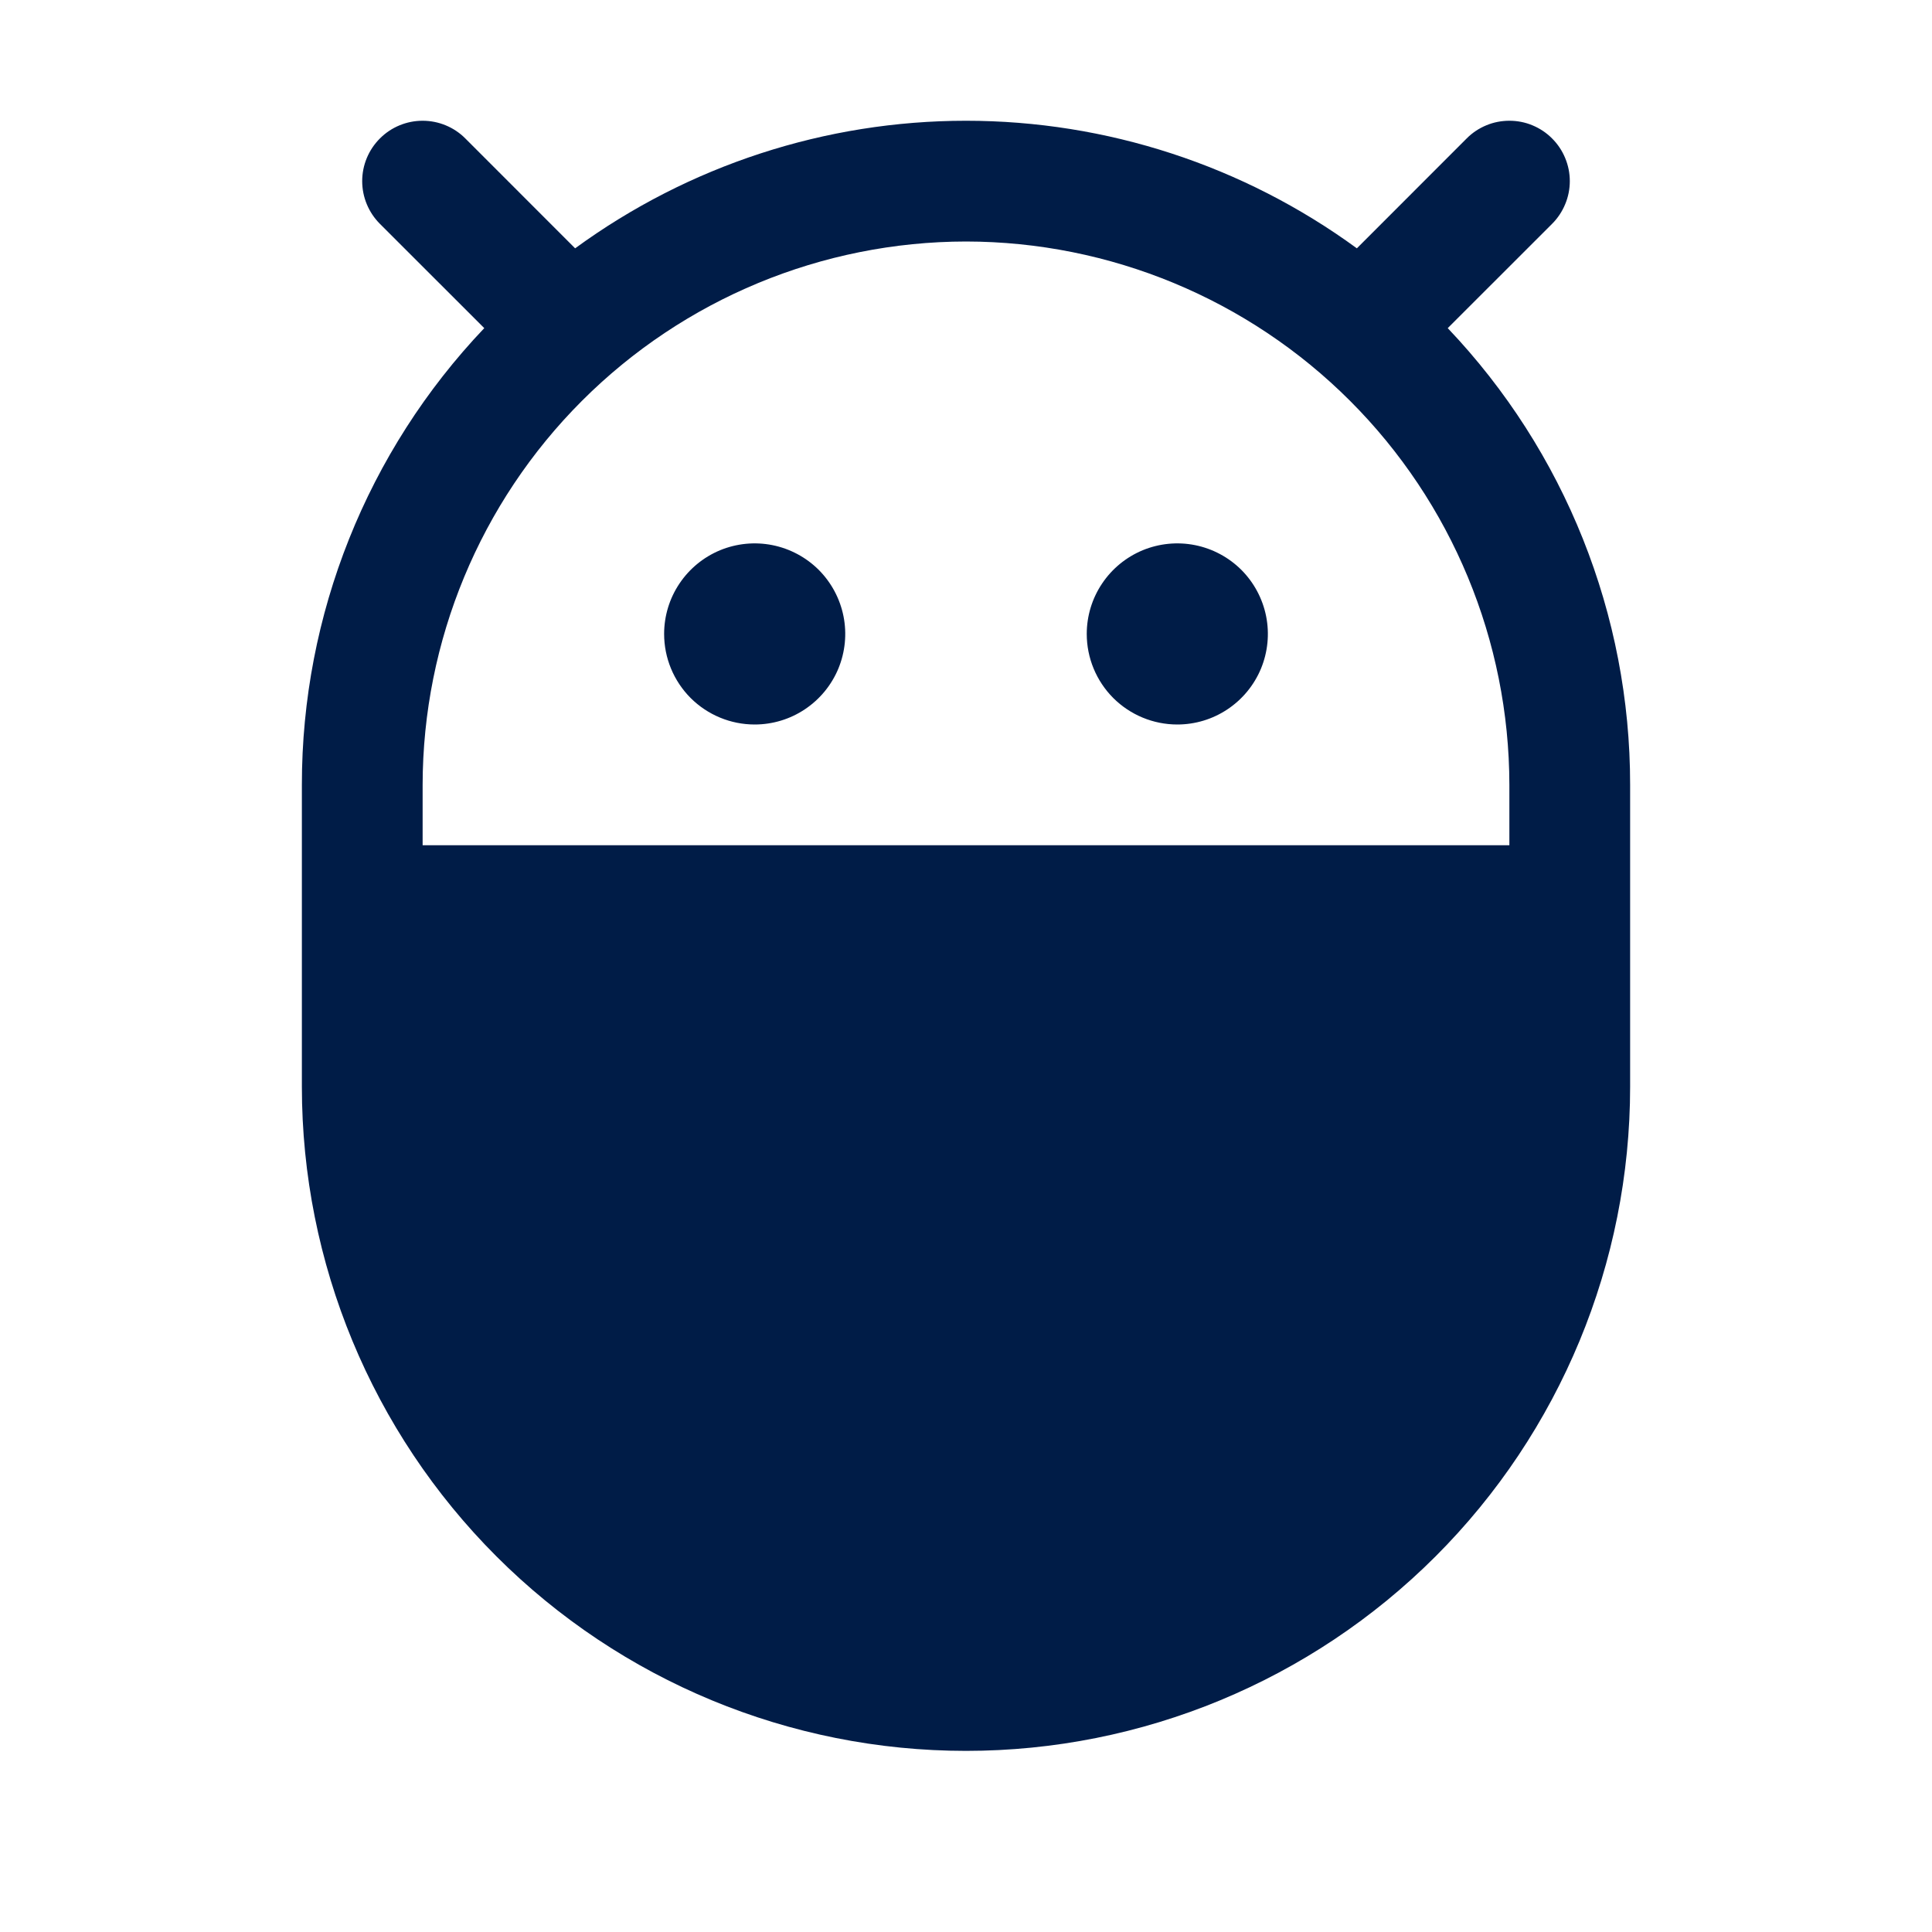 <?xml version="1.0" encoding="UTF-8"?> <svg xmlns="http://www.w3.org/2000/svg" width="32" height="32" viewBox="0 0 32 32" fill="none"><path d="M23.979 5.435L25.707 3.708C25.8 3.615 25.874 3.504 25.924 3.383C25.975 3.262 26.001 3.131 26.001 3C26.001 2.869 25.975 2.739 25.924 2.617C25.874 2.496 25.8 2.385 25.707 2.293C25.615 2.2 25.504 2.126 25.383 2.076C25.262 2.025 25.131 2 25 2C24.869 2 24.738 2.025 24.617 2.076C24.496 2.126 24.385 2.2 24.293 2.293L22.474 4.113C20.594 2.74 18.327 2 16 2C13.673 2 11.406 2.74 9.526 4.113L7.707 2.293C7.52 2.105 7.265 2 7 2C6.735 2 6.48 2.105 6.293 2.293C6.105 2.48 5.999 2.735 5.999 3C5.999 3.265 6.105 3.52 6.293 3.708L8.021 5.435C6.08 7.475 4.998 10.184 5 13V18C5 20.917 6.159 23.715 8.222 25.778C10.285 27.841 13.083 29 16 29C18.917 29 21.715 27.841 23.778 25.778C25.841 23.715 27 20.917 27 18V13C27.002 10.184 25.92 7.475 23.979 5.435ZM16 4C18.386 4.003 20.674 4.952 22.361 6.639C24.048 8.326 24.997 10.614 25 13V14H7V13C7.003 10.614 7.952 8.326 9.639 6.639C11.326 4.952 13.614 4.003 16 4ZM18 10.5C18 10.203 18.088 9.913 18.253 9.667C18.418 9.42 18.652 9.228 18.926 9.114C19.2 9.001 19.502 8.971 19.793 9.029C20.084 9.087 20.351 9.23 20.561 9.439C20.77 9.649 20.913 9.916 20.971 10.207C21.029 10.498 20.999 10.8 20.886 11.074C20.772 11.348 20.58 11.582 20.333 11.747C20.087 11.912 19.797 12 19.5 12C19.102 12 18.721 11.842 18.439 11.561C18.158 11.279 18 10.898 18 10.5ZM11 10.5C11 10.203 11.088 9.913 11.253 9.667C11.418 9.42 11.652 9.228 11.926 9.114C12.2 9.001 12.502 8.971 12.793 9.029C13.084 9.087 13.351 9.23 13.561 9.439C13.77 9.649 13.913 9.916 13.971 10.207C14.029 10.498 13.999 10.8 13.886 11.074C13.772 11.348 13.58 11.582 13.333 11.747C13.087 11.912 12.797 12 12.5 12C12.102 12 11.721 11.842 11.439 11.561C11.158 11.279 11 10.898 11 10.5Z" fill="#001C47"></path></svg> 